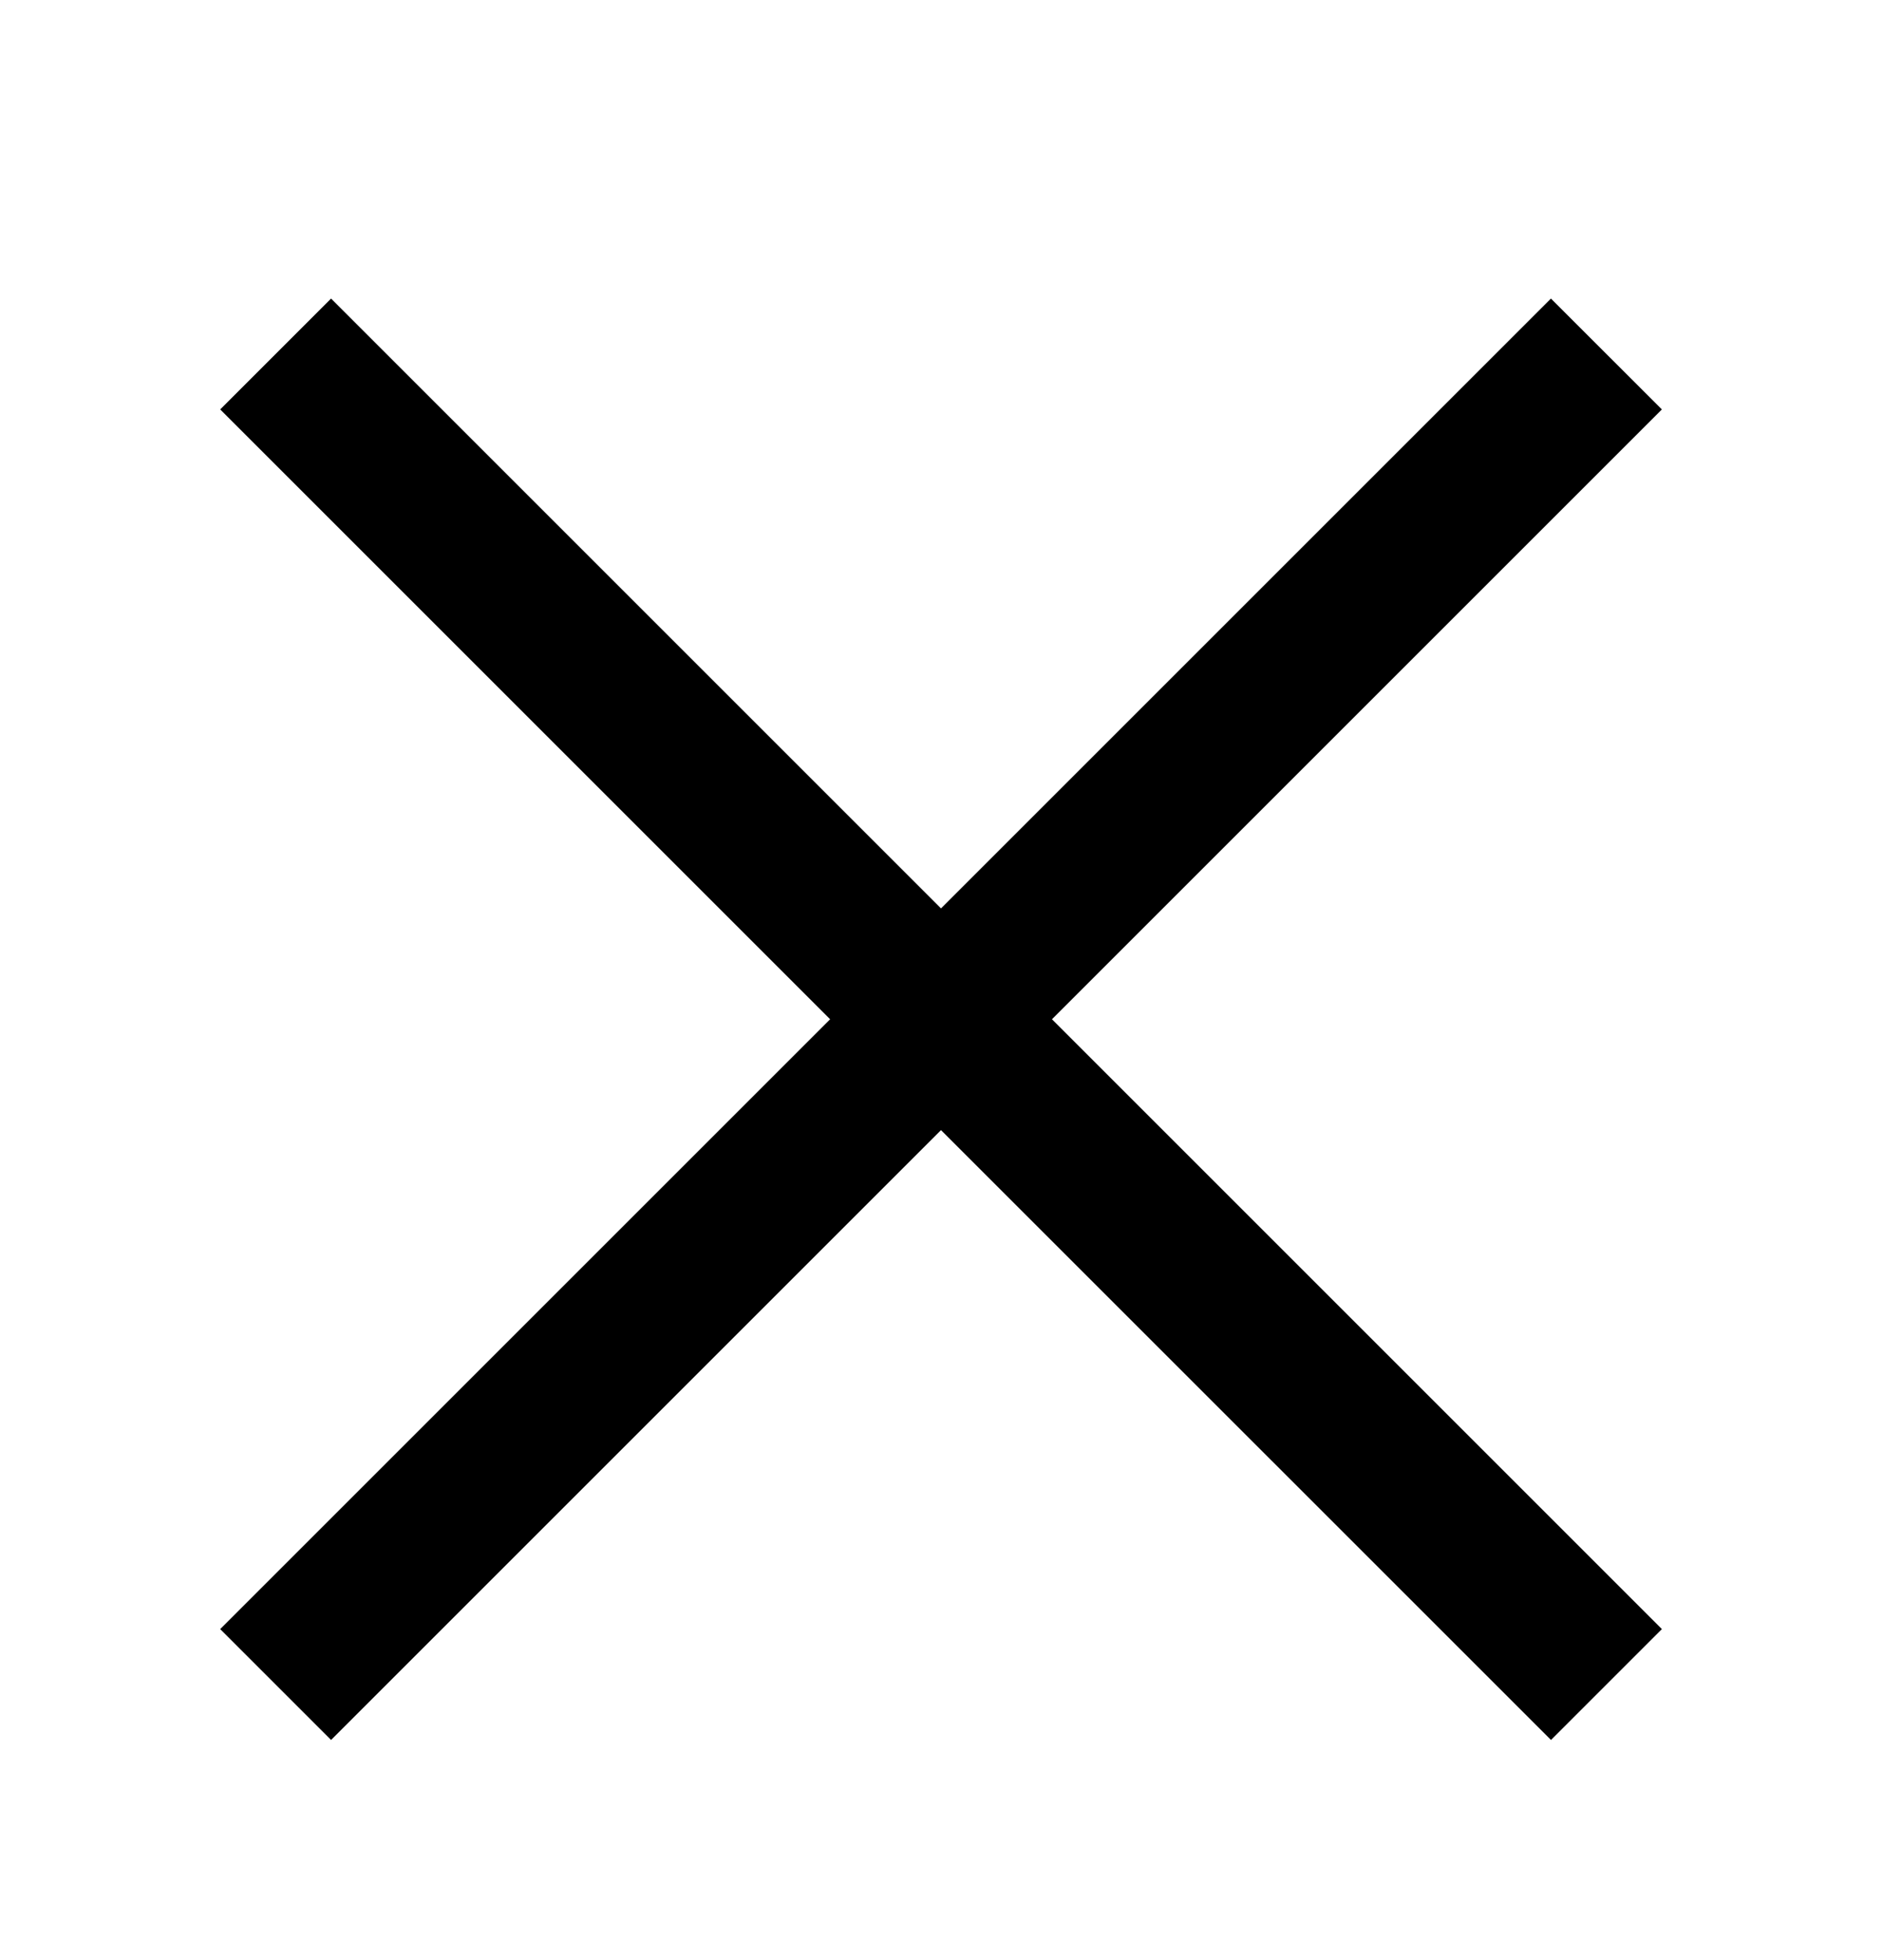 <svg xmlns="http://www.w3.org/2000/svg" width="24" height="25" viewBox="0 0 24 25" fill="none">
  <path d="M13.415 13L21.193 5.222L19.778 3.808L12 11.586L4.222 3.808L2.808 5.222L10.586 13L2.808 20.778L4.222 22.192L12 14.414L19.779 22.192L21.193 20.778L13.415 13Z" fill="black"/>
</svg>